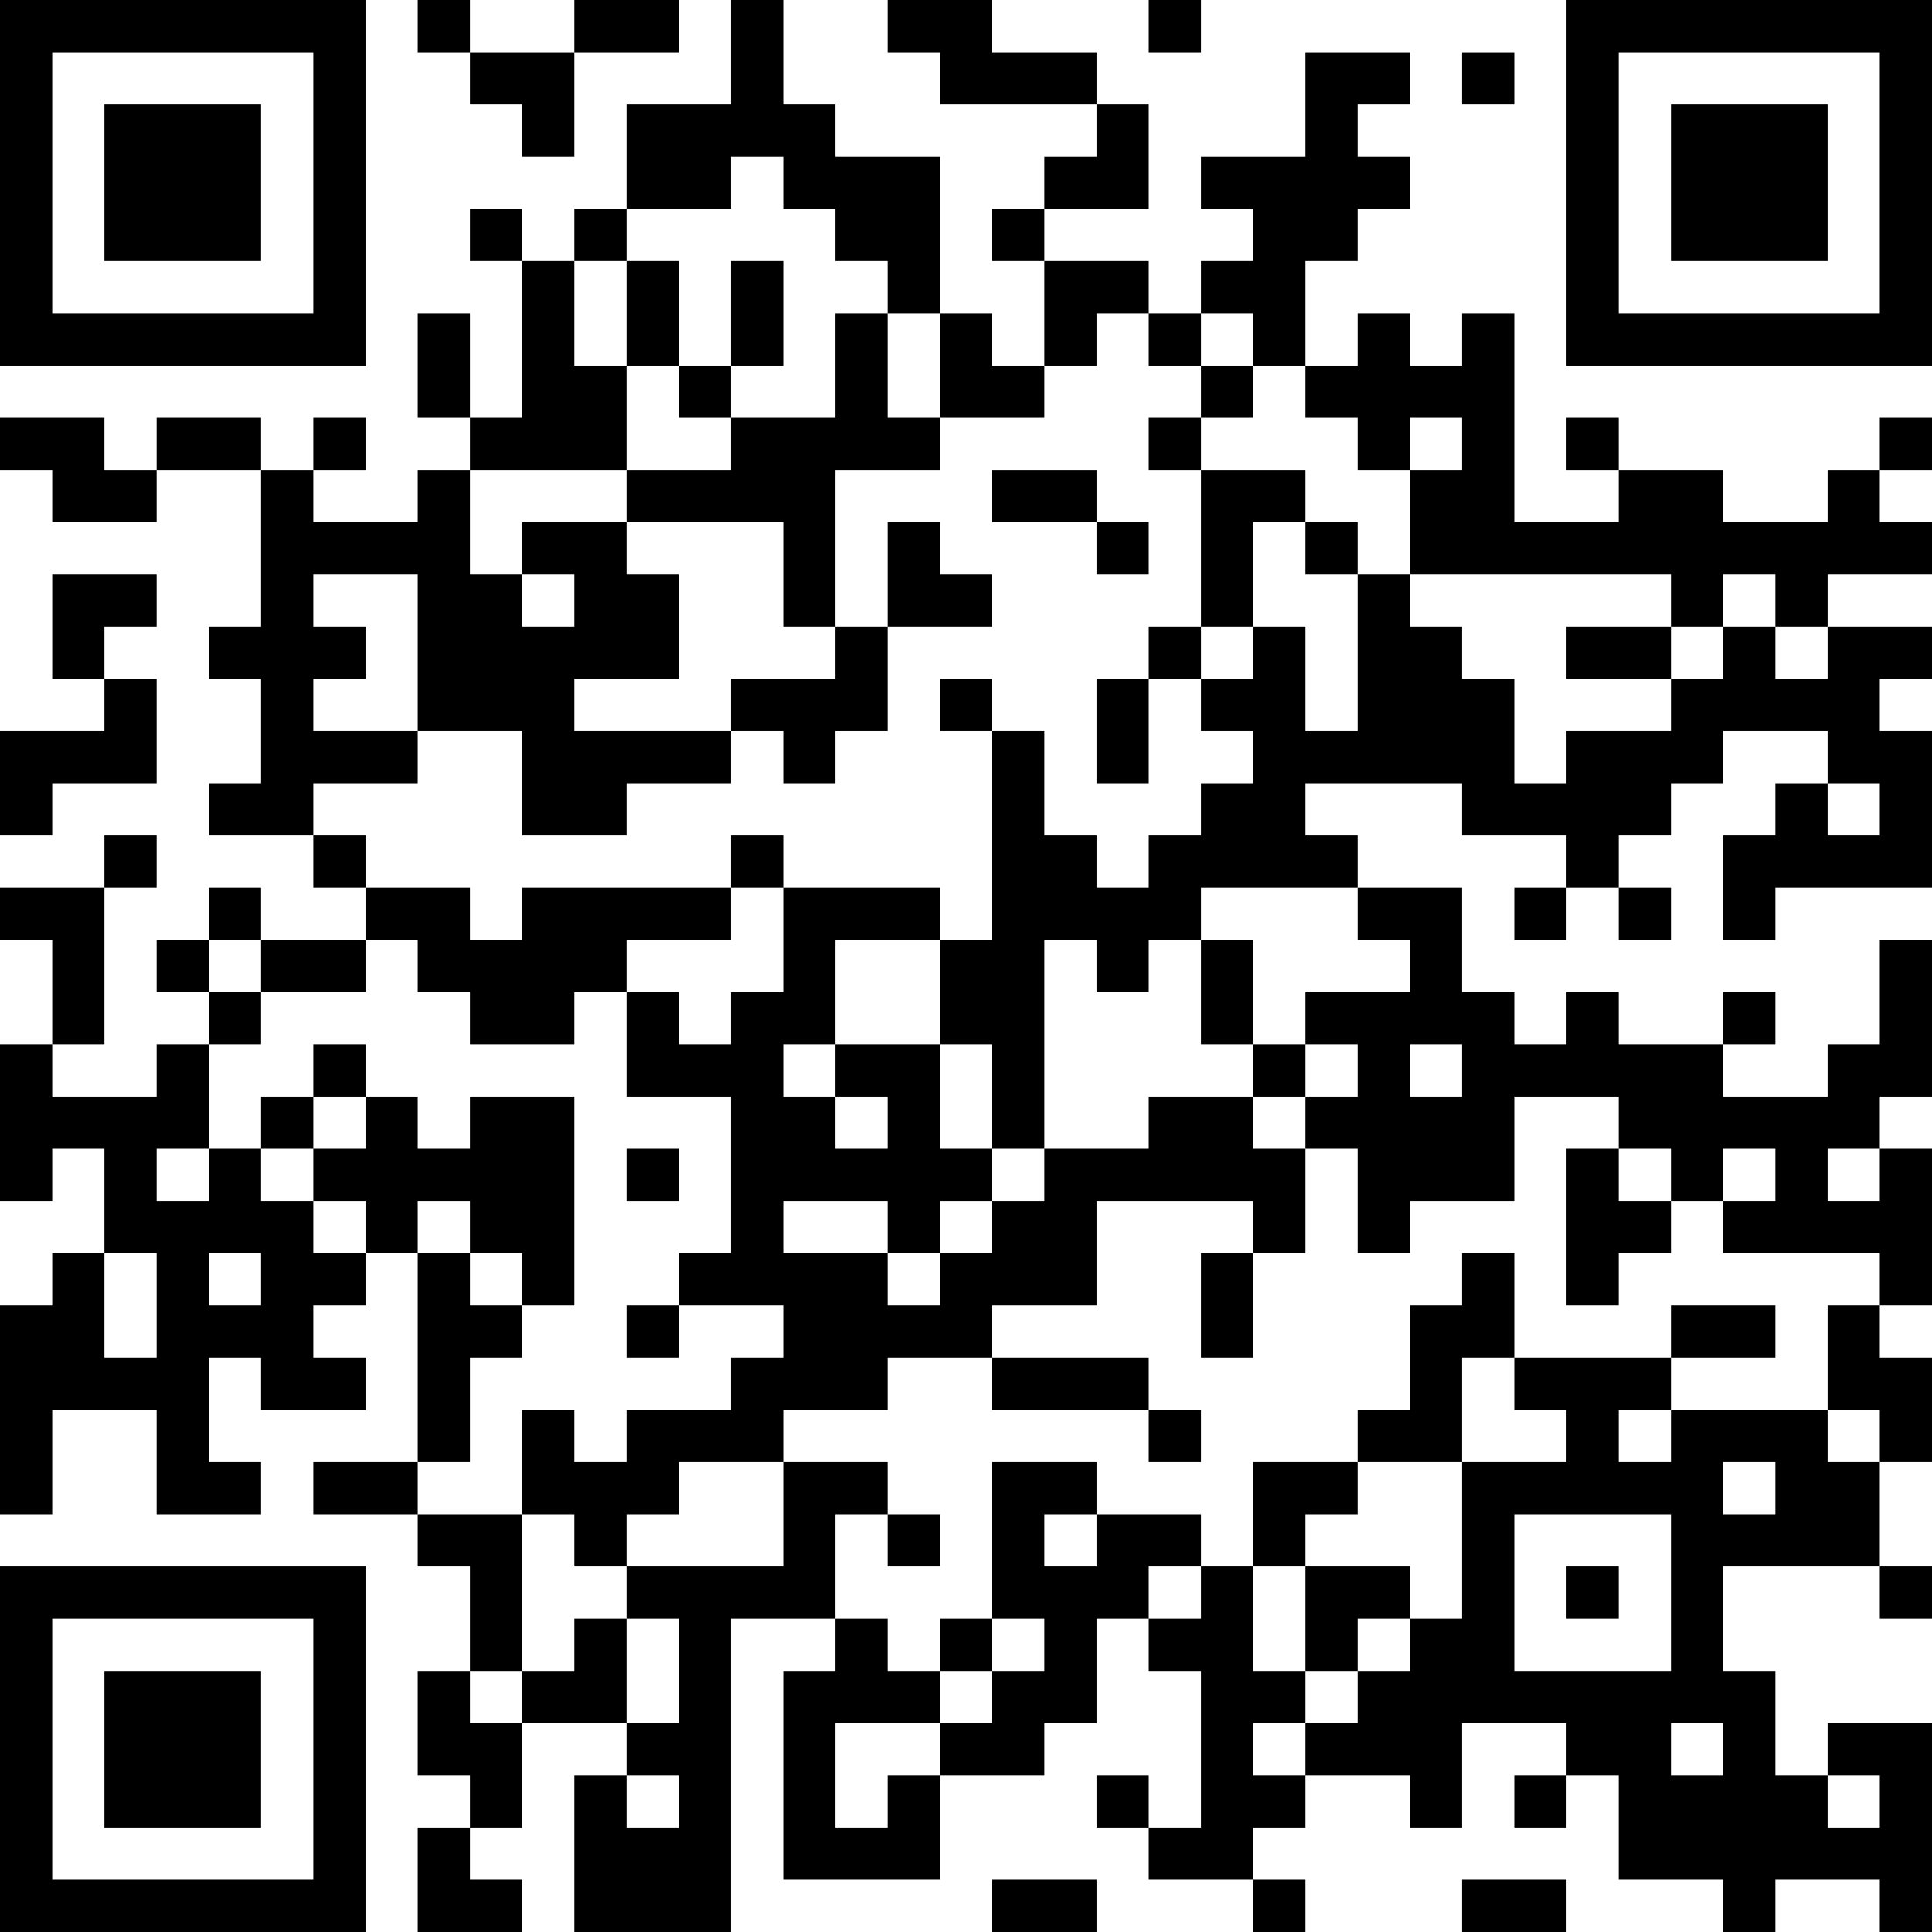 <?xml version="1.0" encoding="UTF-8"?>
<svg xmlns="http://www.w3.org/2000/svg" version="1.1" width="400" height="400" viewBox="0 0 400 400"><rect x="0" y="0" width="400" height="400" fill="#ffffff"/><g transform="scale(10.811)"><g transform="translate(0,0)"><path fill-rule="evenodd" d="M8 0L8 1L9 1L9 2L10 2L10 3L11 3L11 1L13 1L13 0L11 0L11 1L9 1L9 0ZM14 0L14 2L12 2L12 4L11 4L11 5L10 5L10 4L9 4L9 5L10 5L10 8L9 8L9 6L8 6L8 8L9 8L9 9L8 9L8 10L6 10L6 9L7 9L7 8L6 8L6 9L5 9L5 8L3 8L3 9L2 9L2 8L0 8L0 9L1 9L1 10L3 10L3 9L5 9L5 12L4 12L4 13L5 13L5 15L4 15L4 16L6 16L6 17L7 17L7 18L5 18L5 17L4 17L4 18L3 18L3 19L4 19L4 20L3 20L3 21L1 21L1 20L2 20L2 17L3 17L3 16L2 16L2 17L0 17L0 18L1 18L1 20L0 20L0 23L1 23L1 22L2 22L2 24L1 24L1 25L0 25L0 29L1 29L1 27L3 27L3 29L5 29L5 28L4 28L4 26L5 26L5 27L7 27L7 26L6 26L6 25L7 25L7 24L8 24L8 28L6 28L6 29L8 29L8 30L9 30L9 32L8 32L8 34L9 34L9 35L8 35L8 37L10 37L10 36L9 36L9 35L10 35L10 33L12 33L12 34L11 34L11 37L14 37L14 31L16 31L16 32L15 32L15 36L18 36L18 34L20 34L20 33L21 33L21 31L22 31L22 32L23 32L23 35L22 35L22 34L21 34L21 35L22 35L22 36L24 36L24 37L25 37L25 36L24 36L24 35L25 35L25 34L27 34L27 35L28 35L28 33L30 33L30 34L29 34L29 35L30 35L30 34L31 34L31 36L33 36L33 37L34 37L34 36L36 36L36 37L37 37L37 33L35 33L35 34L34 34L34 32L33 32L33 30L36 30L36 31L37 31L37 30L36 30L36 28L37 28L37 26L36 26L36 25L37 25L37 22L36 22L36 21L37 21L37 18L36 18L36 20L35 20L35 21L33 21L33 20L34 20L34 19L33 19L33 20L31 20L31 19L30 19L30 20L29 20L29 19L28 19L28 17L26 17L26 16L25 16L25 15L28 15L28 16L30 16L30 17L29 17L29 18L30 18L30 17L31 17L31 18L32 18L32 17L31 17L31 16L32 16L32 15L33 15L33 14L35 14L35 15L34 15L34 16L33 16L33 18L34 18L34 17L37 17L37 14L36 14L36 13L37 13L37 12L35 12L35 11L37 11L37 10L36 10L36 9L37 9L37 8L36 8L36 9L35 9L35 10L33 10L33 9L31 9L31 8L30 8L30 9L31 9L31 10L29 10L29 6L28 6L28 7L27 7L27 6L26 6L26 7L25 7L25 5L26 5L26 4L27 4L27 3L26 3L26 2L27 2L27 1L25 1L25 3L23 3L23 4L24 4L24 5L23 5L23 6L22 6L22 5L20 5L20 4L22 4L22 2L21 2L21 1L19 1L19 0L17 0L17 1L18 1L18 2L21 2L21 3L20 3L20 4L19 4L19 5L20 5L20 7L19 7L19 6L18 6L18 3L16 3L16 2L15 2L15 0ZM22 0L22 1L23 1L23 0ZM28 1L28 2L29 2L29 1ZM14 3L14 4L12 4L12 5L11 5L11 7L12 7L12 9L9 9L9 11L10 11L10 12L11 12L11 11L10 11L10 10L12 10L12 11L13 11L13 13L11 13L11 14L14 14L14 15L12 15L12 16L10 16L10 14L8 14L8 11L6 11L6 12L7 12L7 13L6 13L6 14L8 14L8 15L6 15L6 16L7 16L7 17L9 17L9 18L10 18L10 17L14 17L14 18L12 18L12 19L11 19L11 20L9 20L9 19L8 19L8 18L7 18L7 19L5 19L5 18L4 18L4 19L5 19L5 20L4 20L4 22L3 22L3 23L4 23L4 22L5 22L5 23L6 23L6 24L7 24L7 23L6 23L6 22L7 22L7 21L8 21L8 22L9 22L9 21L11 21L11 25L10 25L10 24L9 24L9 23L8 23L8 24L9 24L9 25L10 25L10 26L9 26L9 28L8 28L8 29L10 29L10 32L9 32L9 33L10 33L10 32L11 32L11 31L12 31L12 33L13 33L13 31L12 31L12 30L15 30L15 28L17 28L17 29L16 29L16 31L17 31L17 32L18 32L18 33L16 33L16 35L17 35L17 34L18 34L18 33L19 33L19 32L20 32L20 31L19 31L19 28L21 28L21 29L20 29L20 30L21 30L21 29L23 29L23 30L22 30L22 31L23 31L23 30L24 30L24 32L25 32L25 33L24 33L24 34L25 34L25 33L26 33L26 32L27 32L27 31L28 31L28 28L30 28L30 27L29 27L29 26L32 26L32 27L31 27L31 28L32 28L32 27L35 27L35 28L36 28L36 27L35 27L35 25L36 25L36 24L33 24L33 23L34 23L34 22L33 22L33 23L32 23L32 22L31 22L31 21L29 21L29 23L27 23L27 24L26 24L26 22L25 22L25 21L26 21L26 20L25 20L25 19L27 19L27 18L26 18L26 17L23 17L23 18L22 18L22 19L21 19L21 18L20 18L20 22L19 22L19 20L18 20L18 18L19 18L19 14L20 14L20 16L21 16L21 17L22 17L22 16L23 16L23 15L24 15L24 14L23 14L23 13L24 13L24 12L25 12L25 14L26 14L26 11L27 11L27 12L28 12L28 13L29 13L29 15L30 15L30 14L32 14L32 13L33 13L33 12L34 12L34 13L35 13L35 12L34 12L34 11L33 11L33 12L32 12L32 11L27 11L27 9L28 9L28 8L27 8L27 9L26 9L26 8L25 8L25 7L24 7L24 6L23 6L23 7L22 7L22 6L21 6L21 7L20 7L20 8L18 8L18 6L17 6L17 5L16 5L16 4L15 4L15 3ZM12 5L12 7L13 7L13 8L14 8L14 9L12 9L12 10L15 10L15 12L16 12L16 13L14 13L14 14L15 14L15 15L16 15L16 14L17 14L17 12L19 12L19 11L18 11L18 10L17 10L17 12L16 12L16 9L18 9L18 8L17 8L17 6L16 6L16 8L14 8L14 7L15 7L15 5L14 5L14 7L13 7L13 5ZM23 7L23 8L22 8L22 9L23 9L23 12L22 12L22 13L21 13L21 15L22 15L22 13L23 13L23 12L24 12L24 10L25 10L25 11L26 11L26 10L25 10L25 9L23 9L23 8L24 8L24 7ZM19 9L19 10L21 10L21 11L22 11L22 10L21 10L21 9ZM1 11L1 13L2 13L2 14L0 14L0 16L1 16L1 15L3 15L3 13L2 13L2 12L3 12L3 11ZM30 12L30 13L32 13L32 12ZM18 13L18 14L19 14L19 13ZM35 15L35 16L36 16L36 15ZM14 16L14 17L15 17L15 19L14 19L14 20L13 20L13 19L12 19L12 21L14 21L14 24L13 24L13 25L12 25L12 26L13 26L13 25L15 25L15 26L14 26L14 27L12 27L12 28L11 28L11 27L10 27L10 29L11 29L11 30L12 30L12 29L13 29L13 28L15 28L15 27L17 27L17 26L19 26L19 27L22 27L22 28L23 28L23 27L22 27L22 26L19 26L19 25L21 25L21 23L24 23L24 24L23 24L23 26L24 26L24 24L25 24L25 22L24 22L24 21L25 21L25 20L24 20L24 18L23 18L23 20L24 20L24 21L22 21L22 22L20 22L20 23L19 23L19 22L18 22L18 20L16 20L16 18L18 18L18 17L15 17L15 16ZM6 20L6 21L5 21L5 22L6 22L6 21L7 21L7 20ZM15 20L15 21L16 21L16 22L17 22L17 21L16 21L16 20ZM27 20L27 21L28 21L28 20ZM12 22L12 23L13 23L13 22ZM30 22L30 25L31 25L31 24L32 24L32 23L31 23L31 22ZM35 22L35 23L36 23L36 22ZM15 23L15 24L17 24L17 25L18 25L18 24L19 24L19 23L18 23L18 24L17 24L17 23ZM2 24L2 26L3 26L3 24ZM4 24L4 25L5 25L5 24ZM28 24L28 25L27 25L27 27L26 27L26 28L24 28L24 30L25 30L25 32L26 32L26 31L27 31L27 30L25 30L25 29L26 29L26 28L28 28L28 26L29 26L29 24ZM32 25L32 26L34 26L34 25ZM33 28L33 29L34 29L34 28ZM17 29L17 30L18 30L18 29ZM29 29L29 32L32 32L32 29ZM30 30L30 31L31 31L31 30ZM18 31L18 32L19 32L19 31ZM32 33L32 34L33 34L33 33ZM12 34L12 35L13 35L13 34ZM35 34L35 35L36 35L36 34ZM19 36L19 37L21 37L21 36ZM28 36L28 37L30 37L30 36ZM0 0L0 7L7 7L7 0ZM1 1L1 6L6 6L6 1ZM2 2L2 5L5 5L5 2ZM30 0L30 7L37 7L37 0ZM31 1L31 6L36 6L36 1ZM32 2L32 5L35 5L35 2ZM0 30L0 37L7 37L7 30ZM1 31L1 36L6 36L6 31ZM2 32L2 35L5 35L5 32Z" fill="#000000"/></g></g></svg>
